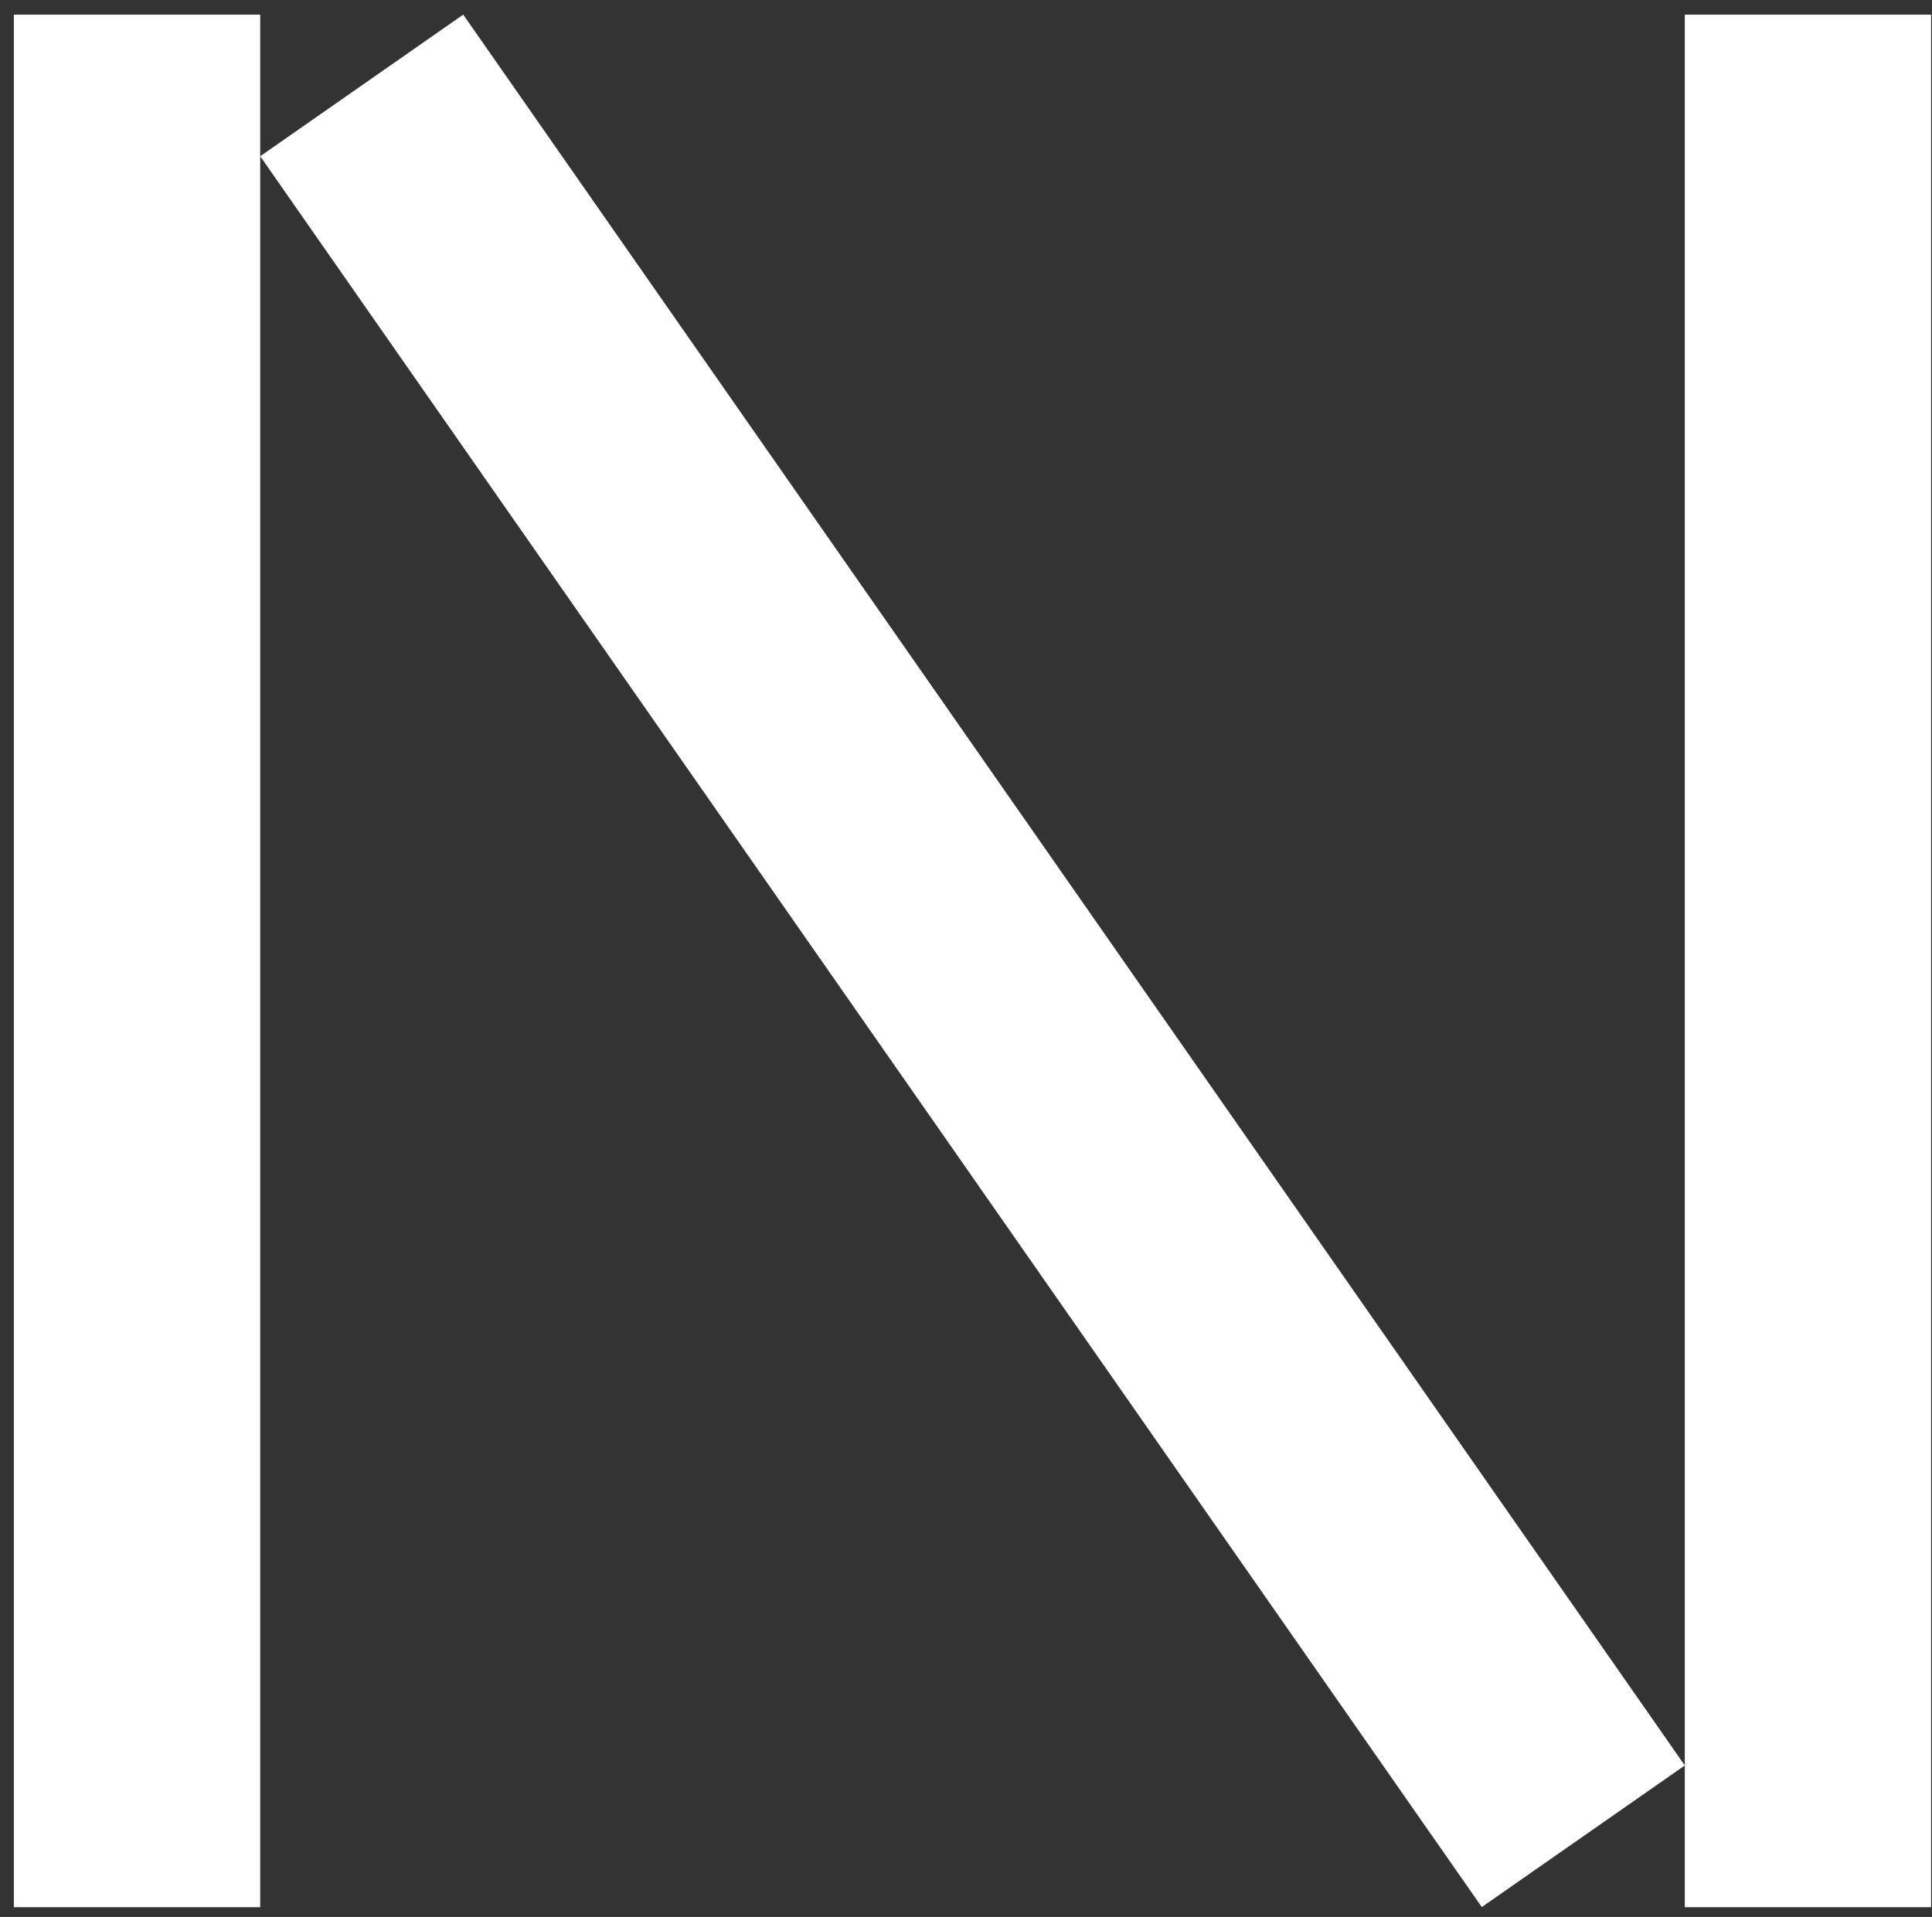 <svg width="131" height="130" xmlns="http://www.w3.org/2000/svg"><rect width="100%" height="100%" fill="#333333" stroke="none"/><g fill="#FFF" fill-rule="evenodd"><path d="M.941 129.339h16.702V.993H.941zm113.297 0h16.702V.993h-16.702z"/><path d="M17.643 10.596l82.83 118.734 13.766-9.603L31.409.992z"/></g></svg>